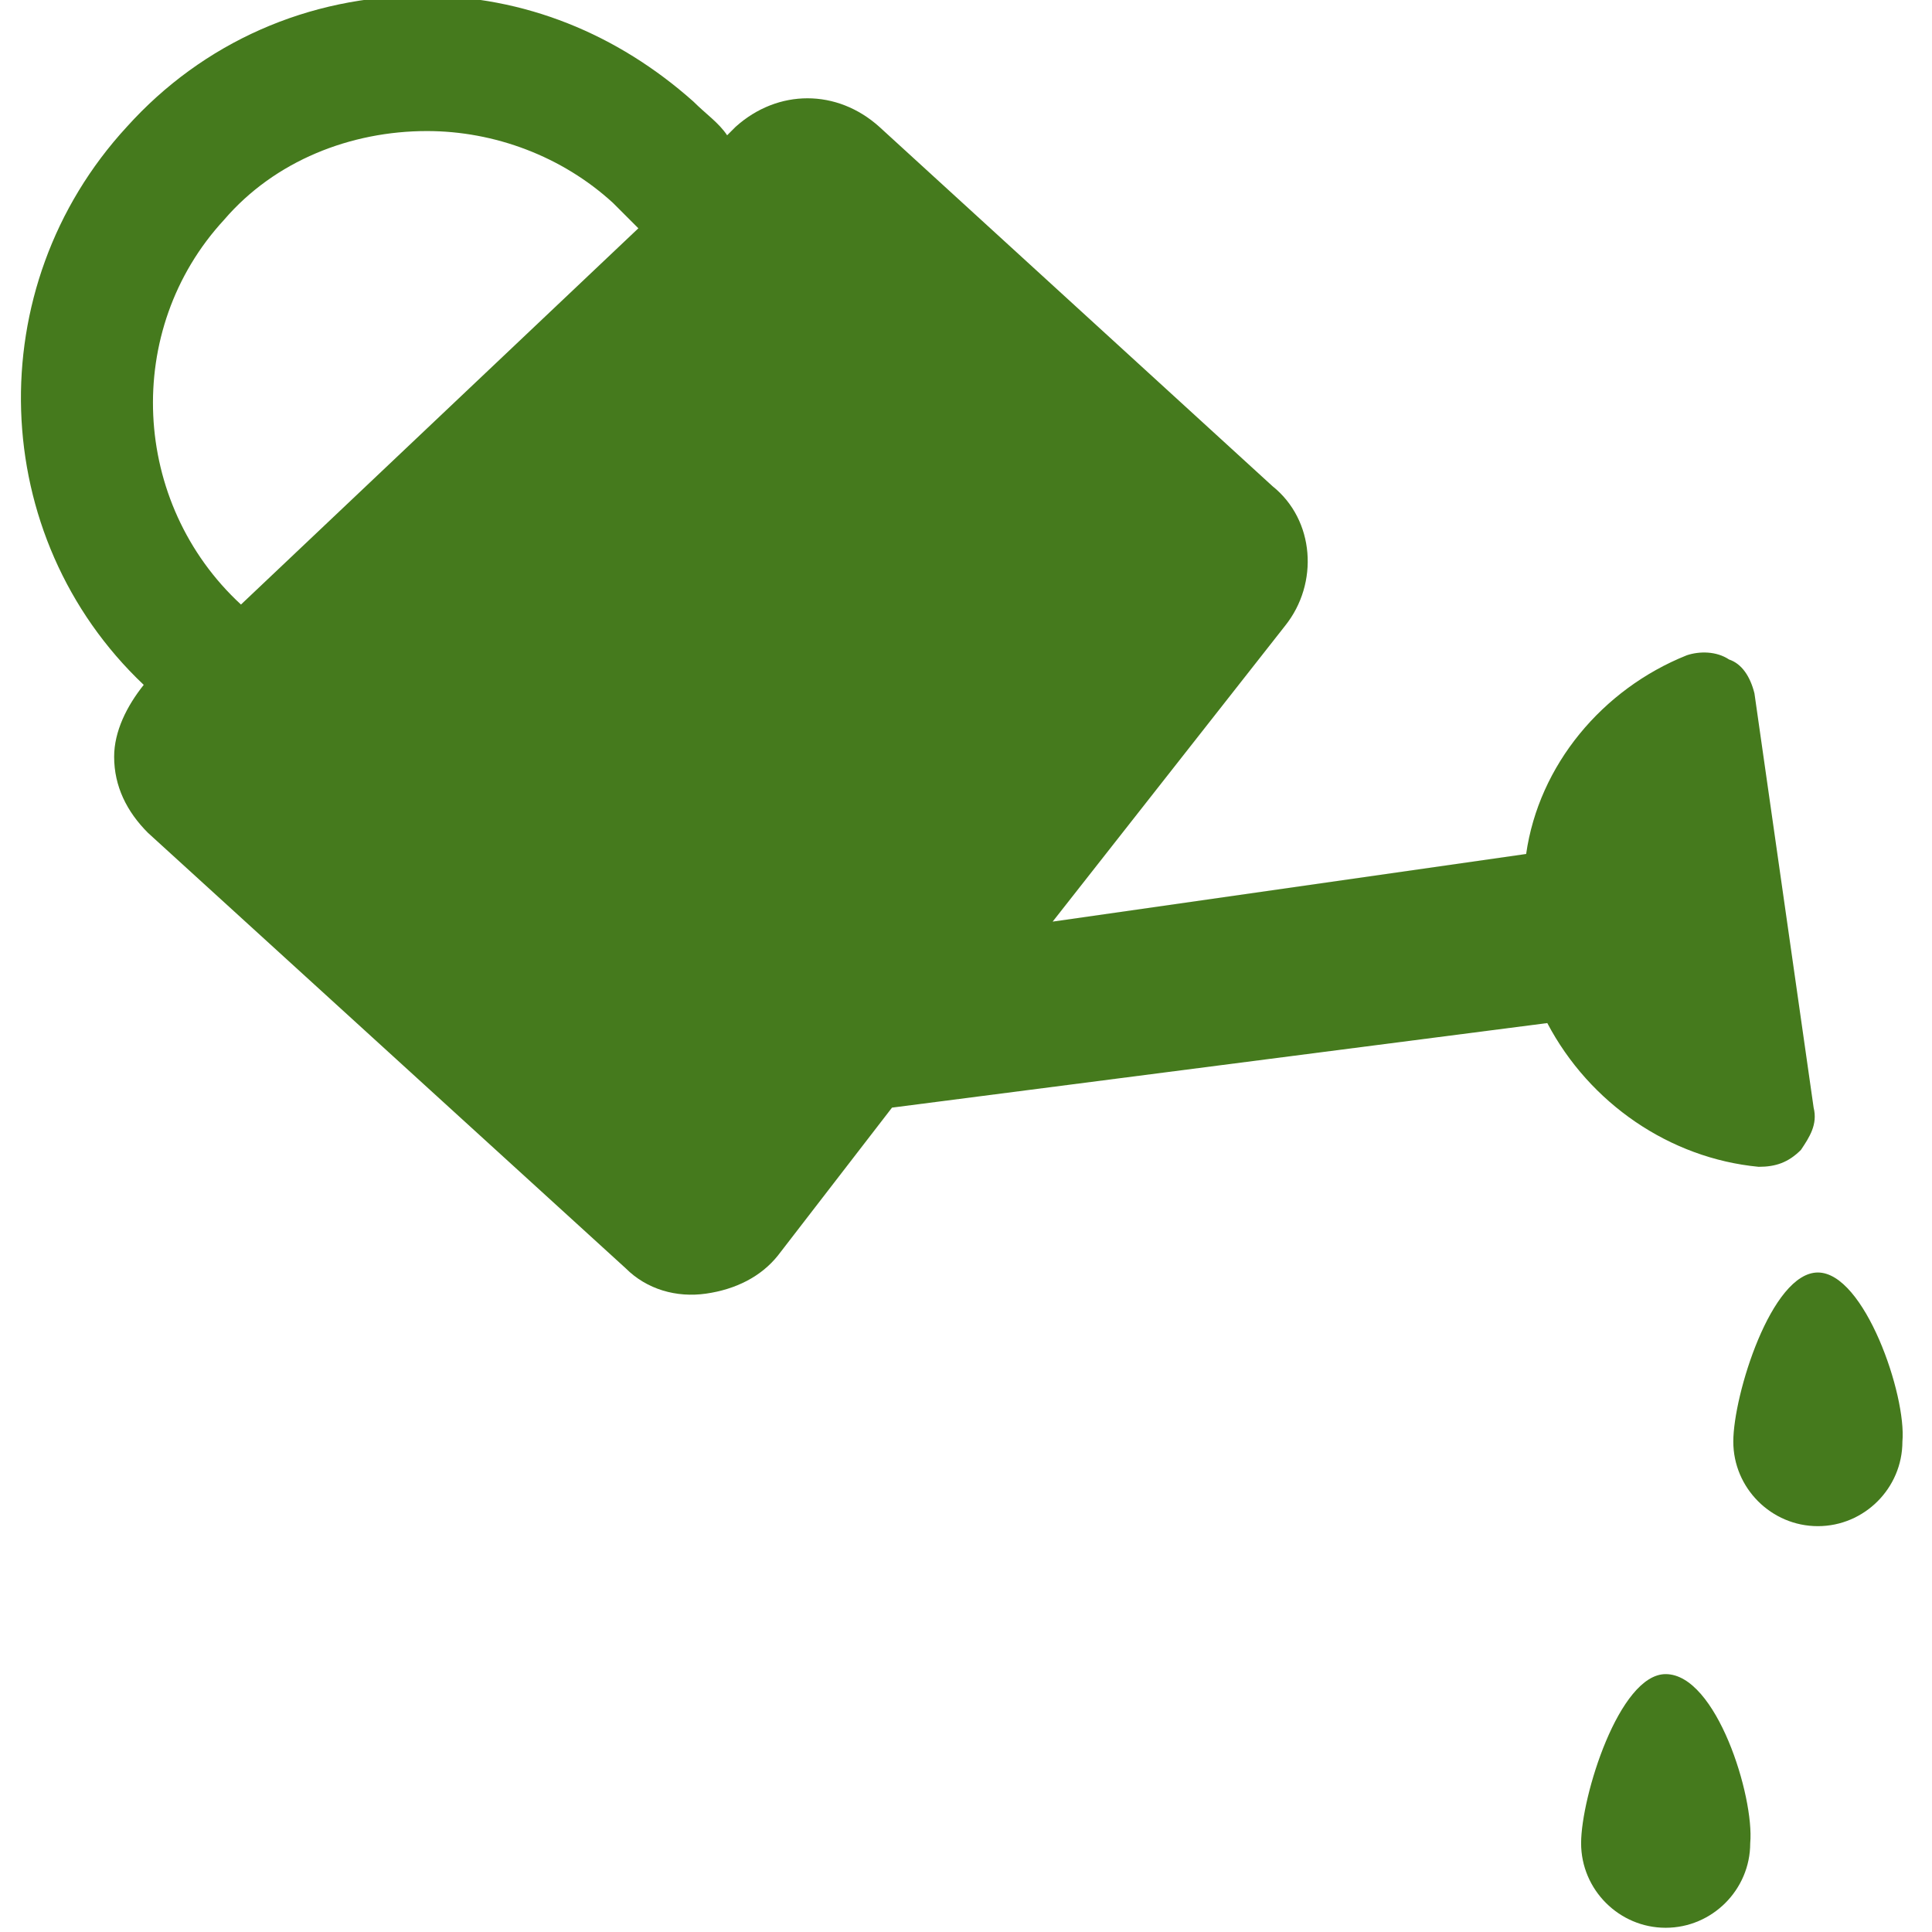 <?xml version="1.0" encoding="utf-8"?>
<!-- Generator: Adobe Illustrator 18.1.1, SVG Export Plug-In . SVG Version: 6.00 Build 0)  -->
<svg version="1.1" id="Capa_1" xmlns="http://www.w3.org/2000/svg" xmlns:xlink="http://www.w3.org/1999/xlink" x="0px" y="0px"
	 viewBox="-40 42.3 45.7 45.7" enable-background="new -40 42.3 45.7 45.7" xml:space="preserve">
<g>
	<g>
		<path fill="#457A1D" d="M3,72.4c-1.1,0-2,2.9-2,4c0,1.1,0.9,2,2,2s2-0.9,2-2C5.1,75.3,4.1,72.4,3,72.4z"/>
		<path fill="#457A1D" d="M-0.6,81.9c-1.1,0-2,2.9-2,4c0,1.1,0.9,2,2,2s2-0.9,2-2C1.5,84.8,0.6,81.9-0.6,81.9z"/>
		<path fill="#457A1D" d="M-3.4,66.5c1,1.9,2.9,3.2,5,3.4c0.4,0,0.7-0.1,1-0.4c0.2-0.3,0.4-0.6,0.3-1l-1.4-9.8
			c-0.1-0.4-0.3-0.7-0.6-0.8c-0.3-0.2-0.7-0.2-1-0.1c-2,0.8-3.5,2.6-3.8,4.7l-11.2,1.6l5.5-7c0.8-1,0.7-2.5-0.3-3.3l-9.3-8.5
			c-1-0.9-2.4-0.9-3.4,0l-0.2,0.2c-0.2-0.3-0.5-0.5-0.8-0.8c-1.8-1.6-4-2.5-6.4-2.5c-2.7,0-5.2,1.1-7,3.1c-3.5,3.8-3.3,9.7,0.4,13.2
			c-0.4,0.5-0.7,1.1-0.7,1.7c0,0.7,0.3,1.3,0.8,1.8l11.3,10.3c0.5,0.5,1.2,0.7,1.9,0.6c0.7-0.1,1.3-0.4,1.7-0.9l2.7-3.5L-3.4,66.5z
			 M-34.7,47.5c1.2-1.4,3-2.1,4.8-2.1c1.6,0,3.2,0.6,4.4,1.7c0.2,0.2,0.4,0.4,0.6,0.6l-9.4,8.9C-36.9,54.2-37.1,50.1-34.7,47.5z"/>
	</g>
</g>
</svg>
